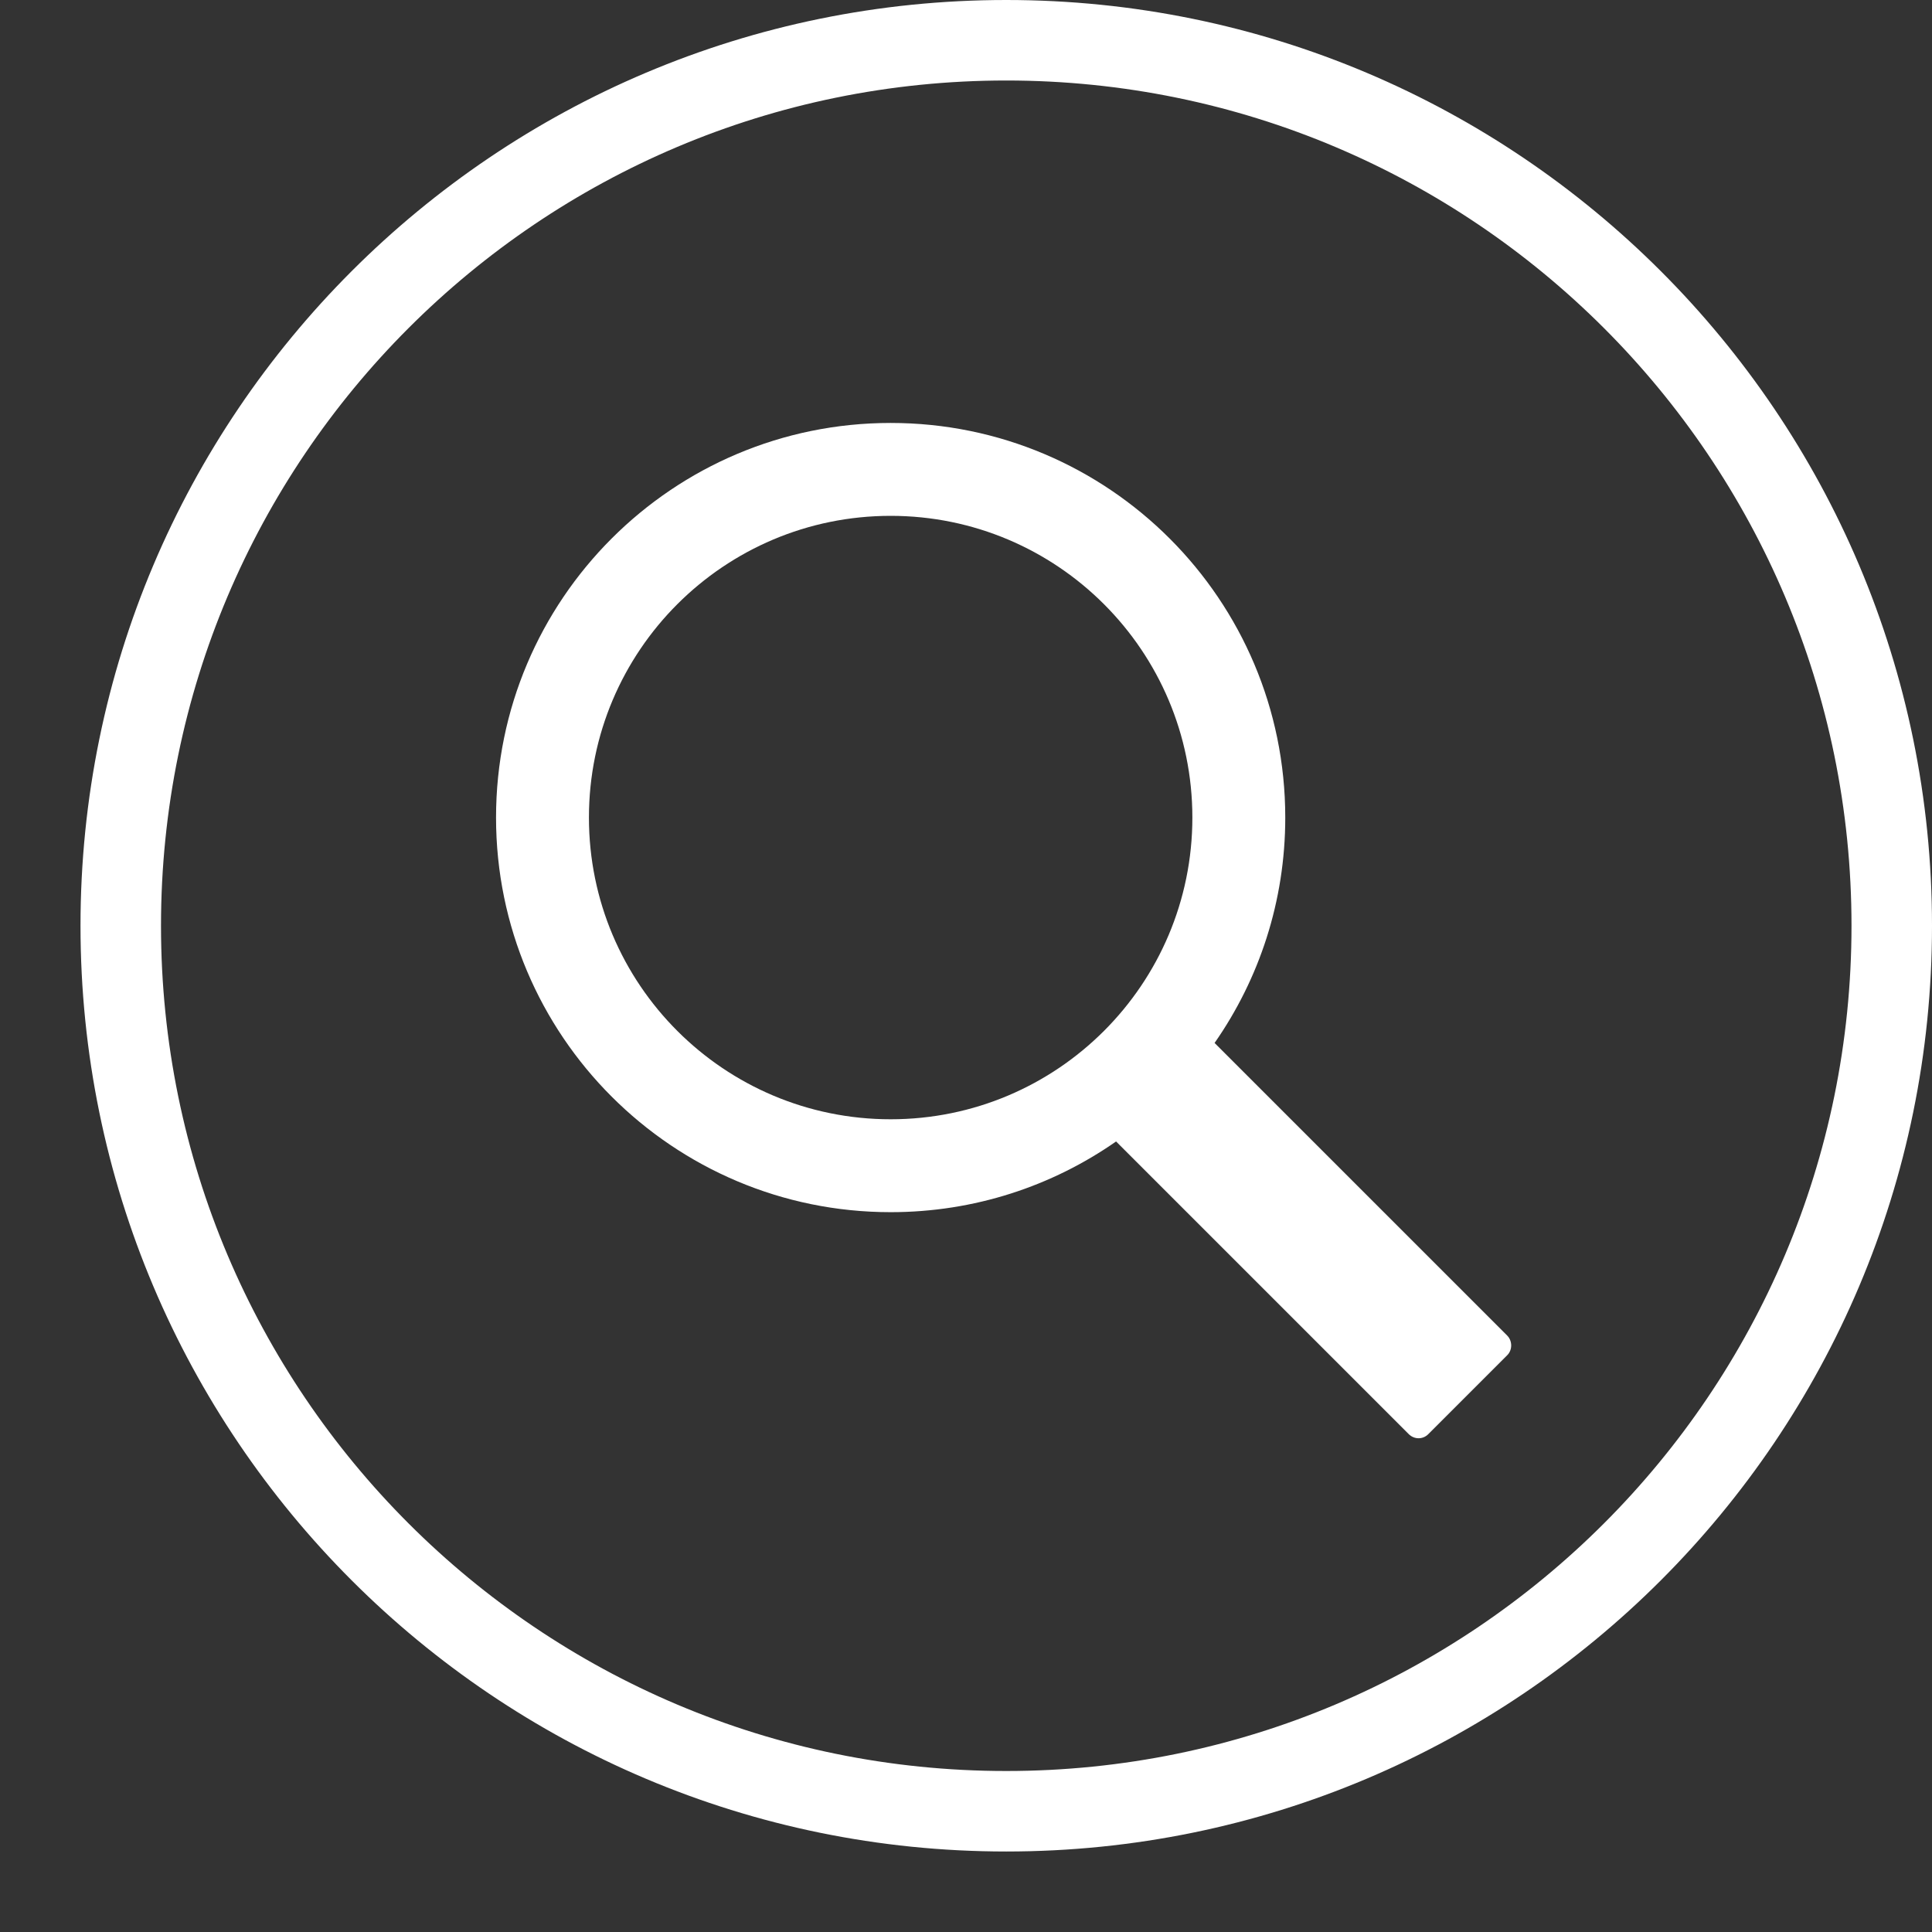 <?xml version="1.0" encoding="UTF-8" standalone="no"?>
<svg
   xmlns:sketch="http://www.bohemiancoding.com/sketch/ns"
   xmlns:dc="http://purl.org/dc/elements/1.1/"
   xmlns:cc="http://creativecommons.org/ns#"
   xmlns:rdf="http://www.w3.org/1999/02/22-rdf-syntax-ns#"
   xmlns:svg="http://www.w3.org/2000/svg"
   xmlns="http://www.w3.org/2000/svg"
   xmlns:sodipodi="http://sodipodi.sourceforge.net/DTD/sodipodi-0.dtd"
   xmlns:inkscape="http://www.inkscape.org/namespaces/inkscape"
   width="24px"
   height="24px"
   viewBox="0 0 24 24"
   version="1.1"
   id="svg12"
   sodipodi:docname="search_.svg"
   inkscape:version="0.92.2 (5c3e80d, 2017-08-06)">
  <rect x="0" y="0" width="24" height="24" fill="#333333" stroke="none"/>
  <sodipodi:namedview
     pagecolor="#ffffff"
     bordercolor="#666666"
     borderopacity="1"
     objecttolerance="10"
     gridtolerance="10"
     guidetolerance="10"
     inkscape:pageopacity="0"
     inkscape:pageshadow="2"
     inkscape:window-width="4096"
     inkscape:window-height="2179"
     id="namedview14"
     showgrid="false"
     inkscape:zoom="55.625733"
     inkscape:cx="2.5455441"
     inkscape:cy="18.434204"
     inkscape:window-x="5107"
     inkscape:window-y="-13"
     inkscape:window-maximized="1"
     inkscape:current-layer="svg12" />
  <!-- Generator: Sketch 3.3.3 (12072) - http://www.bohemiancoding.com/sketch -->
  <title
     id="title2">circle-world-global-internet-earth-outline-stroke</title>
  <desc
     id="desc4">Created with Sketch.</desc>
  <defs
     id="defs6" />
  <g
     id="miu"
     sketch:type="MSPage"
     stroke-width="1"
     stroke="none"
     fill-rule="evenodd"
     fill="none">
    <g
       id="Artboard-1"
       sketch:type="MSArtboardGroup"
       transform="translate(-791, -119)">
      <g
         id="slice"
         sketch:type="MSLayerGroup"
         transform="translate(215, 119)" />
      <path
         d="m 792,130.5 c 0,-6.351 5.149,-11.5 11.5,-11.5 6.351,0 11.5,5.149 11.5,11.5 0,6.351 -5.149,11.5 -11.5,11.5 -6.351,0 -11.5,-5.149 -11.5,-11.5 z m 22,0 c 0,-5.799 -4.701,-10.5 -10.5,-10.5 -5.799,0 -10.5,4.701 -10.5,10.5 0,5.799 4.701,10.5 10.5,10.5 5.799,0 10.5,-4.701 10.5,-10.5 z"
         id="circle-world-global-internet-earth-outline-stroke"
         sketch:type="MSShapeGroup"
         inkscape:connector-curvature="0"
         style="fill:#ffffff"
         sodipodi:nodetypes="ssssssssss" />
      <path
         sodipodi:nodetypes="ssssssssss"
         style="fill:#ffffff;stroke-width:0.577"
         inkscape:connector-curvature="0"
         sketch:type="MSShapeGroup"
         id="path865"
         d="m 806.088,131.956 c 0.554,-0.794 0.878,-1.759 0.878,-2.8 0,-2.707 -2.195,-4.902 -4.902,-4.902 -2.707,0 -4.902,2.195 -4.902,4.902 0,2.707 2.195,4.902 4.902,4.902 1.041,0 2.006,-0.324 2.8,-0.878 l 3.2e-4,-3e-4 3.635,3.635 c 0.068,0.068 0.175,0.07 0.244,2.7e-4 l 0.98,-0.98 c 0.067,-0.067 0.064,-0.179 -2.7e-4,-0.244 z m -4.024,0.948 c 2.07,0 3.748,-1.678 3.748,-3.748 0,-2.07 -1.678,-3.748 -3.748,-3.748 -2.07,0 -3.748,1.678 -3.748,3.748 0,2.07 1.678,3.748 3.748,3.748 z" />
    </g>
  </g>
</svg>
